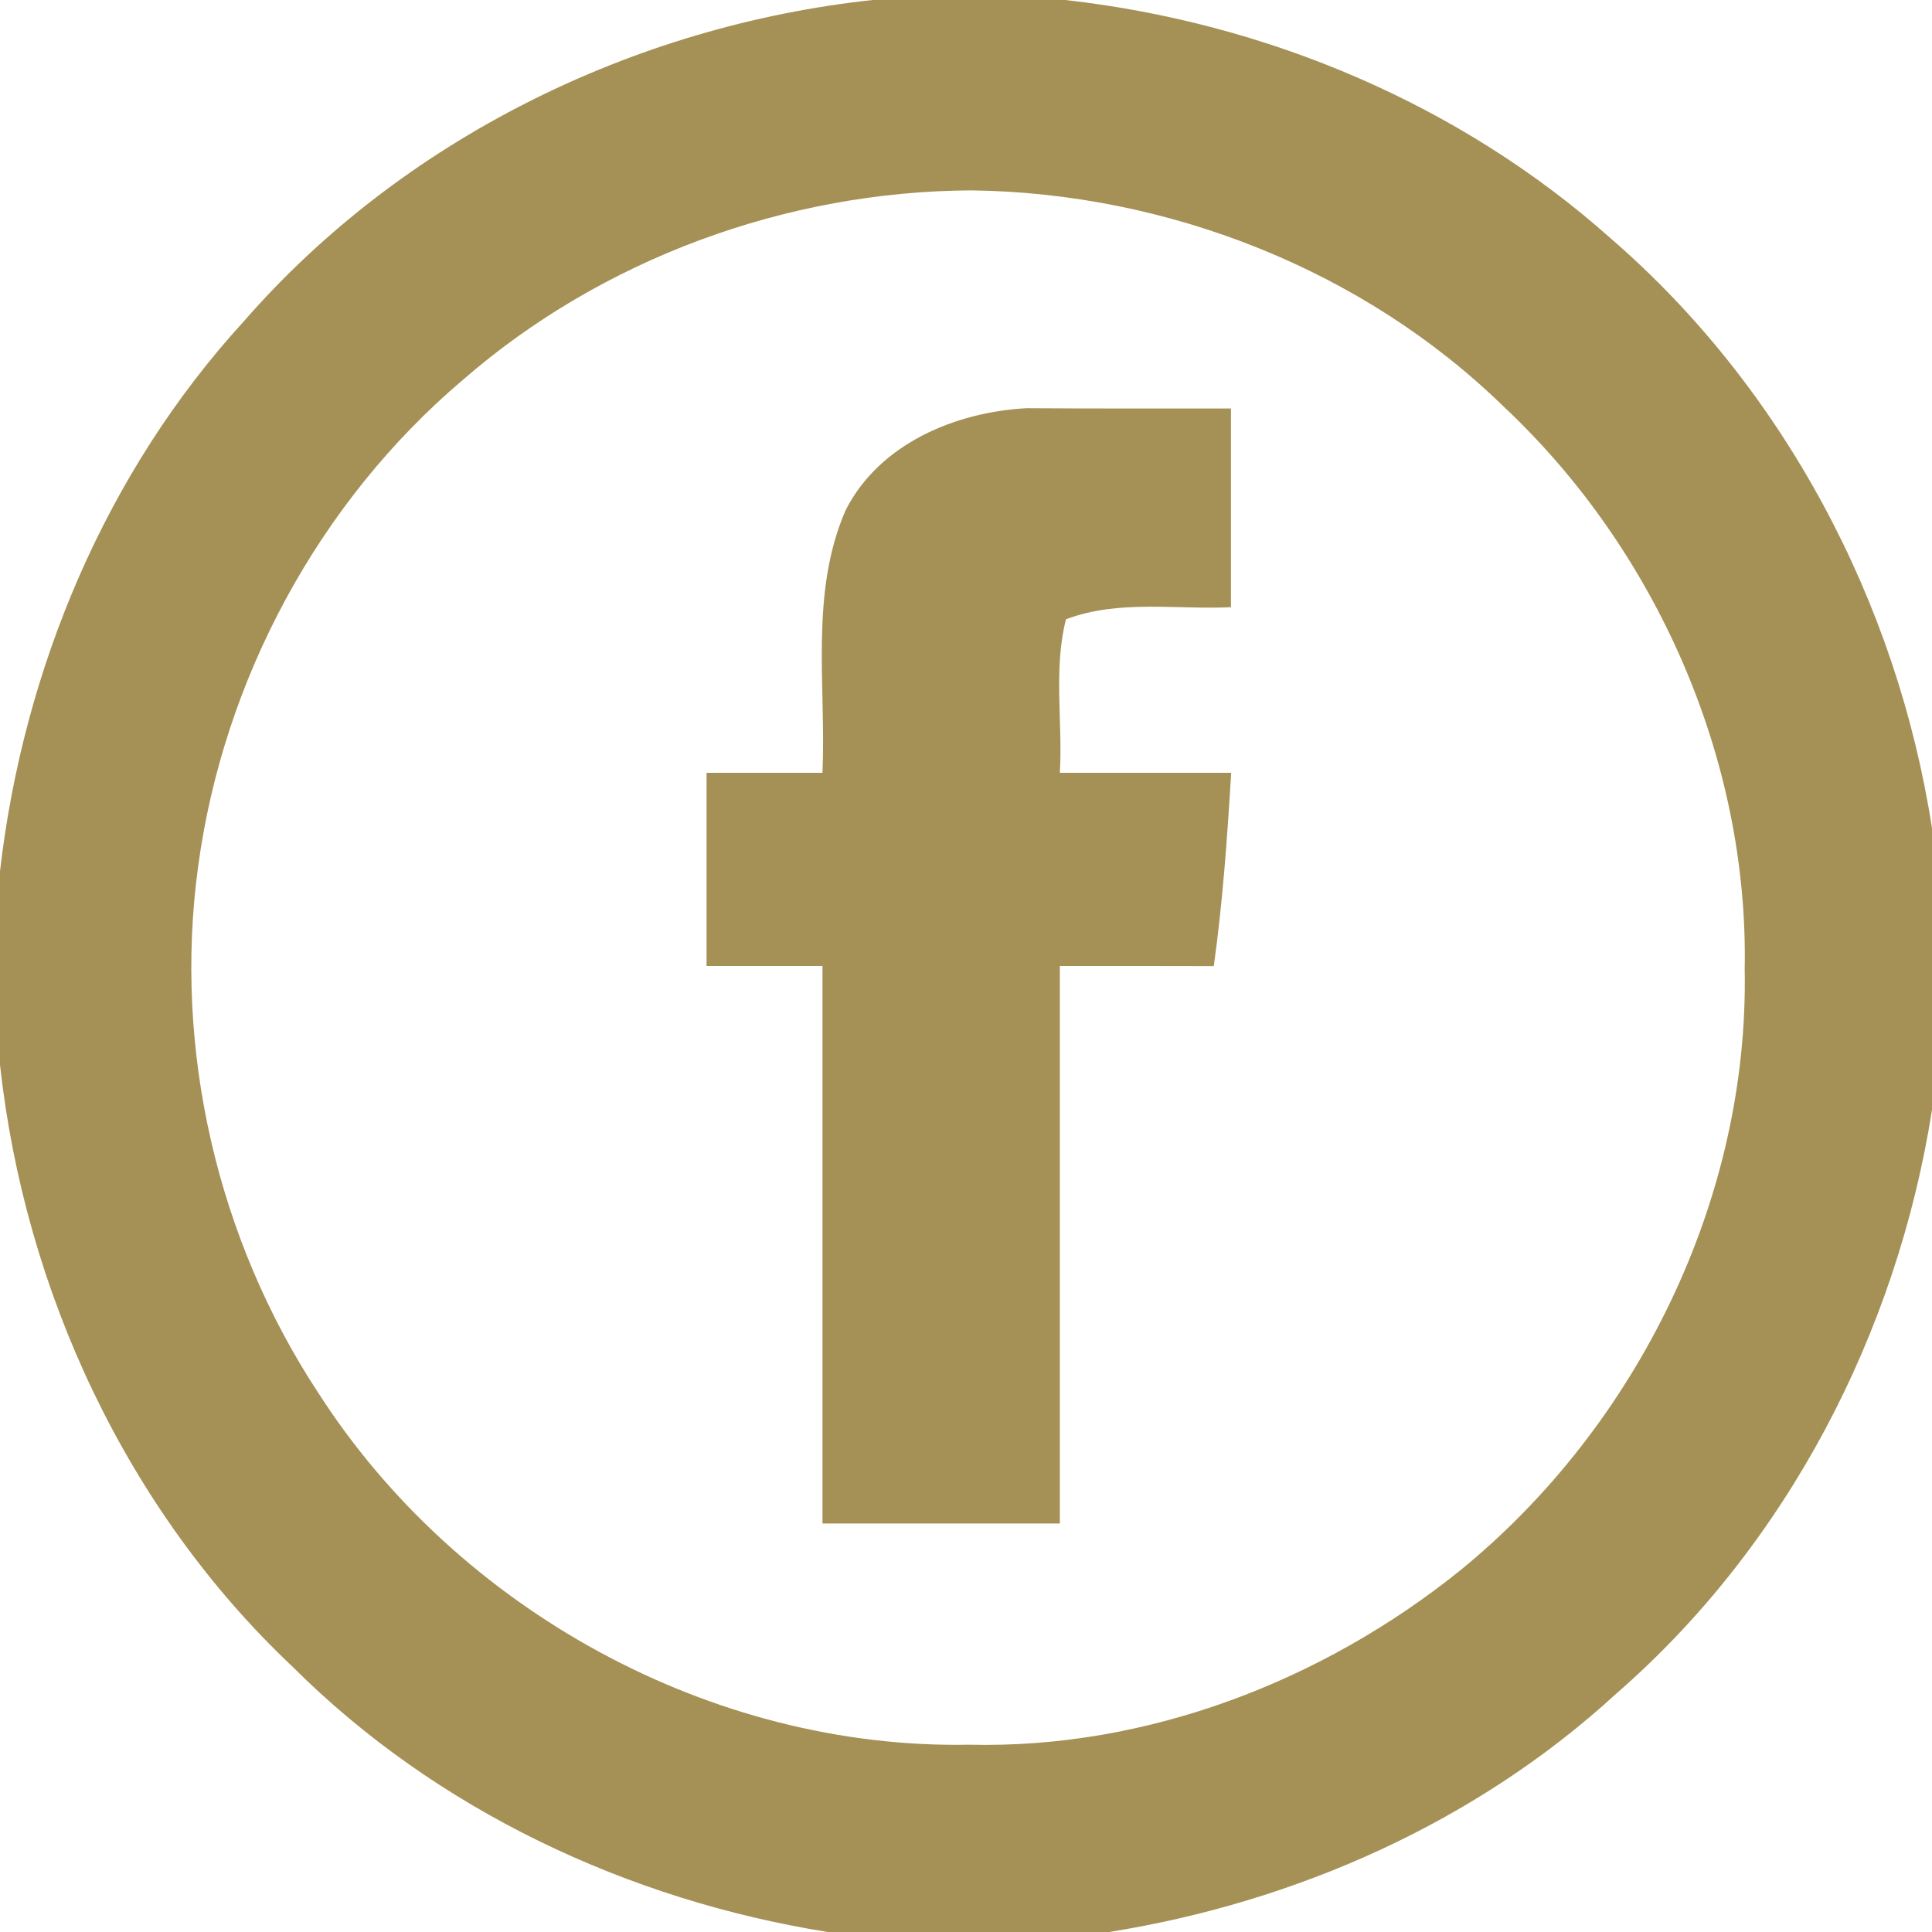 <?xml version="1.0" encoding="UTF-8" ?>
<!DOCTYPE svg PUBLIC "-//W3C//DTD SVG 1.1//EN" "http://www.w3.org/Graphics/SVG/1.1/DTD/svg11.dtd">
<svg width="350pt" height="350pt" viewBox="0 0 350 350" version="1.1" xmlns="http://www.w3.org/2000/svg">
<g id="#a59156ff">
<path fill="#a59156" opacity="1.00" d=" M 158.09 0.00 L 192.99 0.00 C 229.29 4.07 264.47 18.83 291.81 43.20 C 323.16 70.30 343.69 109.15 350.00 150.05 L 350.00 201.06 C 343.66 241.43 323.72 279.93 292.81 306.81 C 267.47 330.09 234.79 344.59 200.94 350.00 L 149.95 350.00 C 113.80 344.22 79.06 327.93 53.04 301.98 C 22.95 273.62 4.49 233.89 0.00 192.91 L 0.00 157.83 C 4.22 121.18 19.18 85.51 44.19 58.19 C 72.91 25.24 114.74 4.68 158.09 0.00 M 83.84 68.83 C 57.78 90.92 40.45 123.09 35.89 157.00 C 31.39 189.99 39.33 224.49 57.68 252.36 C 82.82 291.55 128.85 316.95 175.59 316.07 C 207.77 316.85 239.64 304.54 264.56 284.47 C 296.62 258.32 316.84 217.20 316.07 175.59 C 316.80 137.53 300.00 99.52 272.35 73.61 C 246.89 48.79 211.39 34.94 176.00 34.49 C 142.58 34.64 109.14 46.82 83.84 68.83 Z" />
<path fill="#a59156" opacity="1.00" d=" M 153.22 92.37 C 159.36 80.36 173.08 74.64 185.98 73.95 C 198.32 74.04 210.66 73.99 223.00 74.00 C 223.00 86.00 223.00 98.00 223.00 110.00 C 213.03 110.47 202.69 108.57 193.11 112.19 C 190.81 121.23 192.54 130.76 192.00 140.00 C 202.35 140.00 212.69 140.00 223.04 140.00 C 222.34 151.69 221.50 163.43 219.89 175.02 C 210.59 174.98 201.30 175.01 192.00 175.00 C 192.00 208.67 192.00 242.33 192.00 276.00 C 177.67 276.00 163.33 276.00 149.00 276.00 C 149.00 242.33 149.00 208.67 149.00 175.00 C 142.00 175.00 135.00 175.00 128.00 175.00 C 128.00 163.33 128.00 151.67 128.00 140.00 C 135.00 140.00 142.00 140.00 149.00 140.00 C 149.68 124.12 146.65 107.40 153.22 92.37 Z" />
</g>
</svg>
